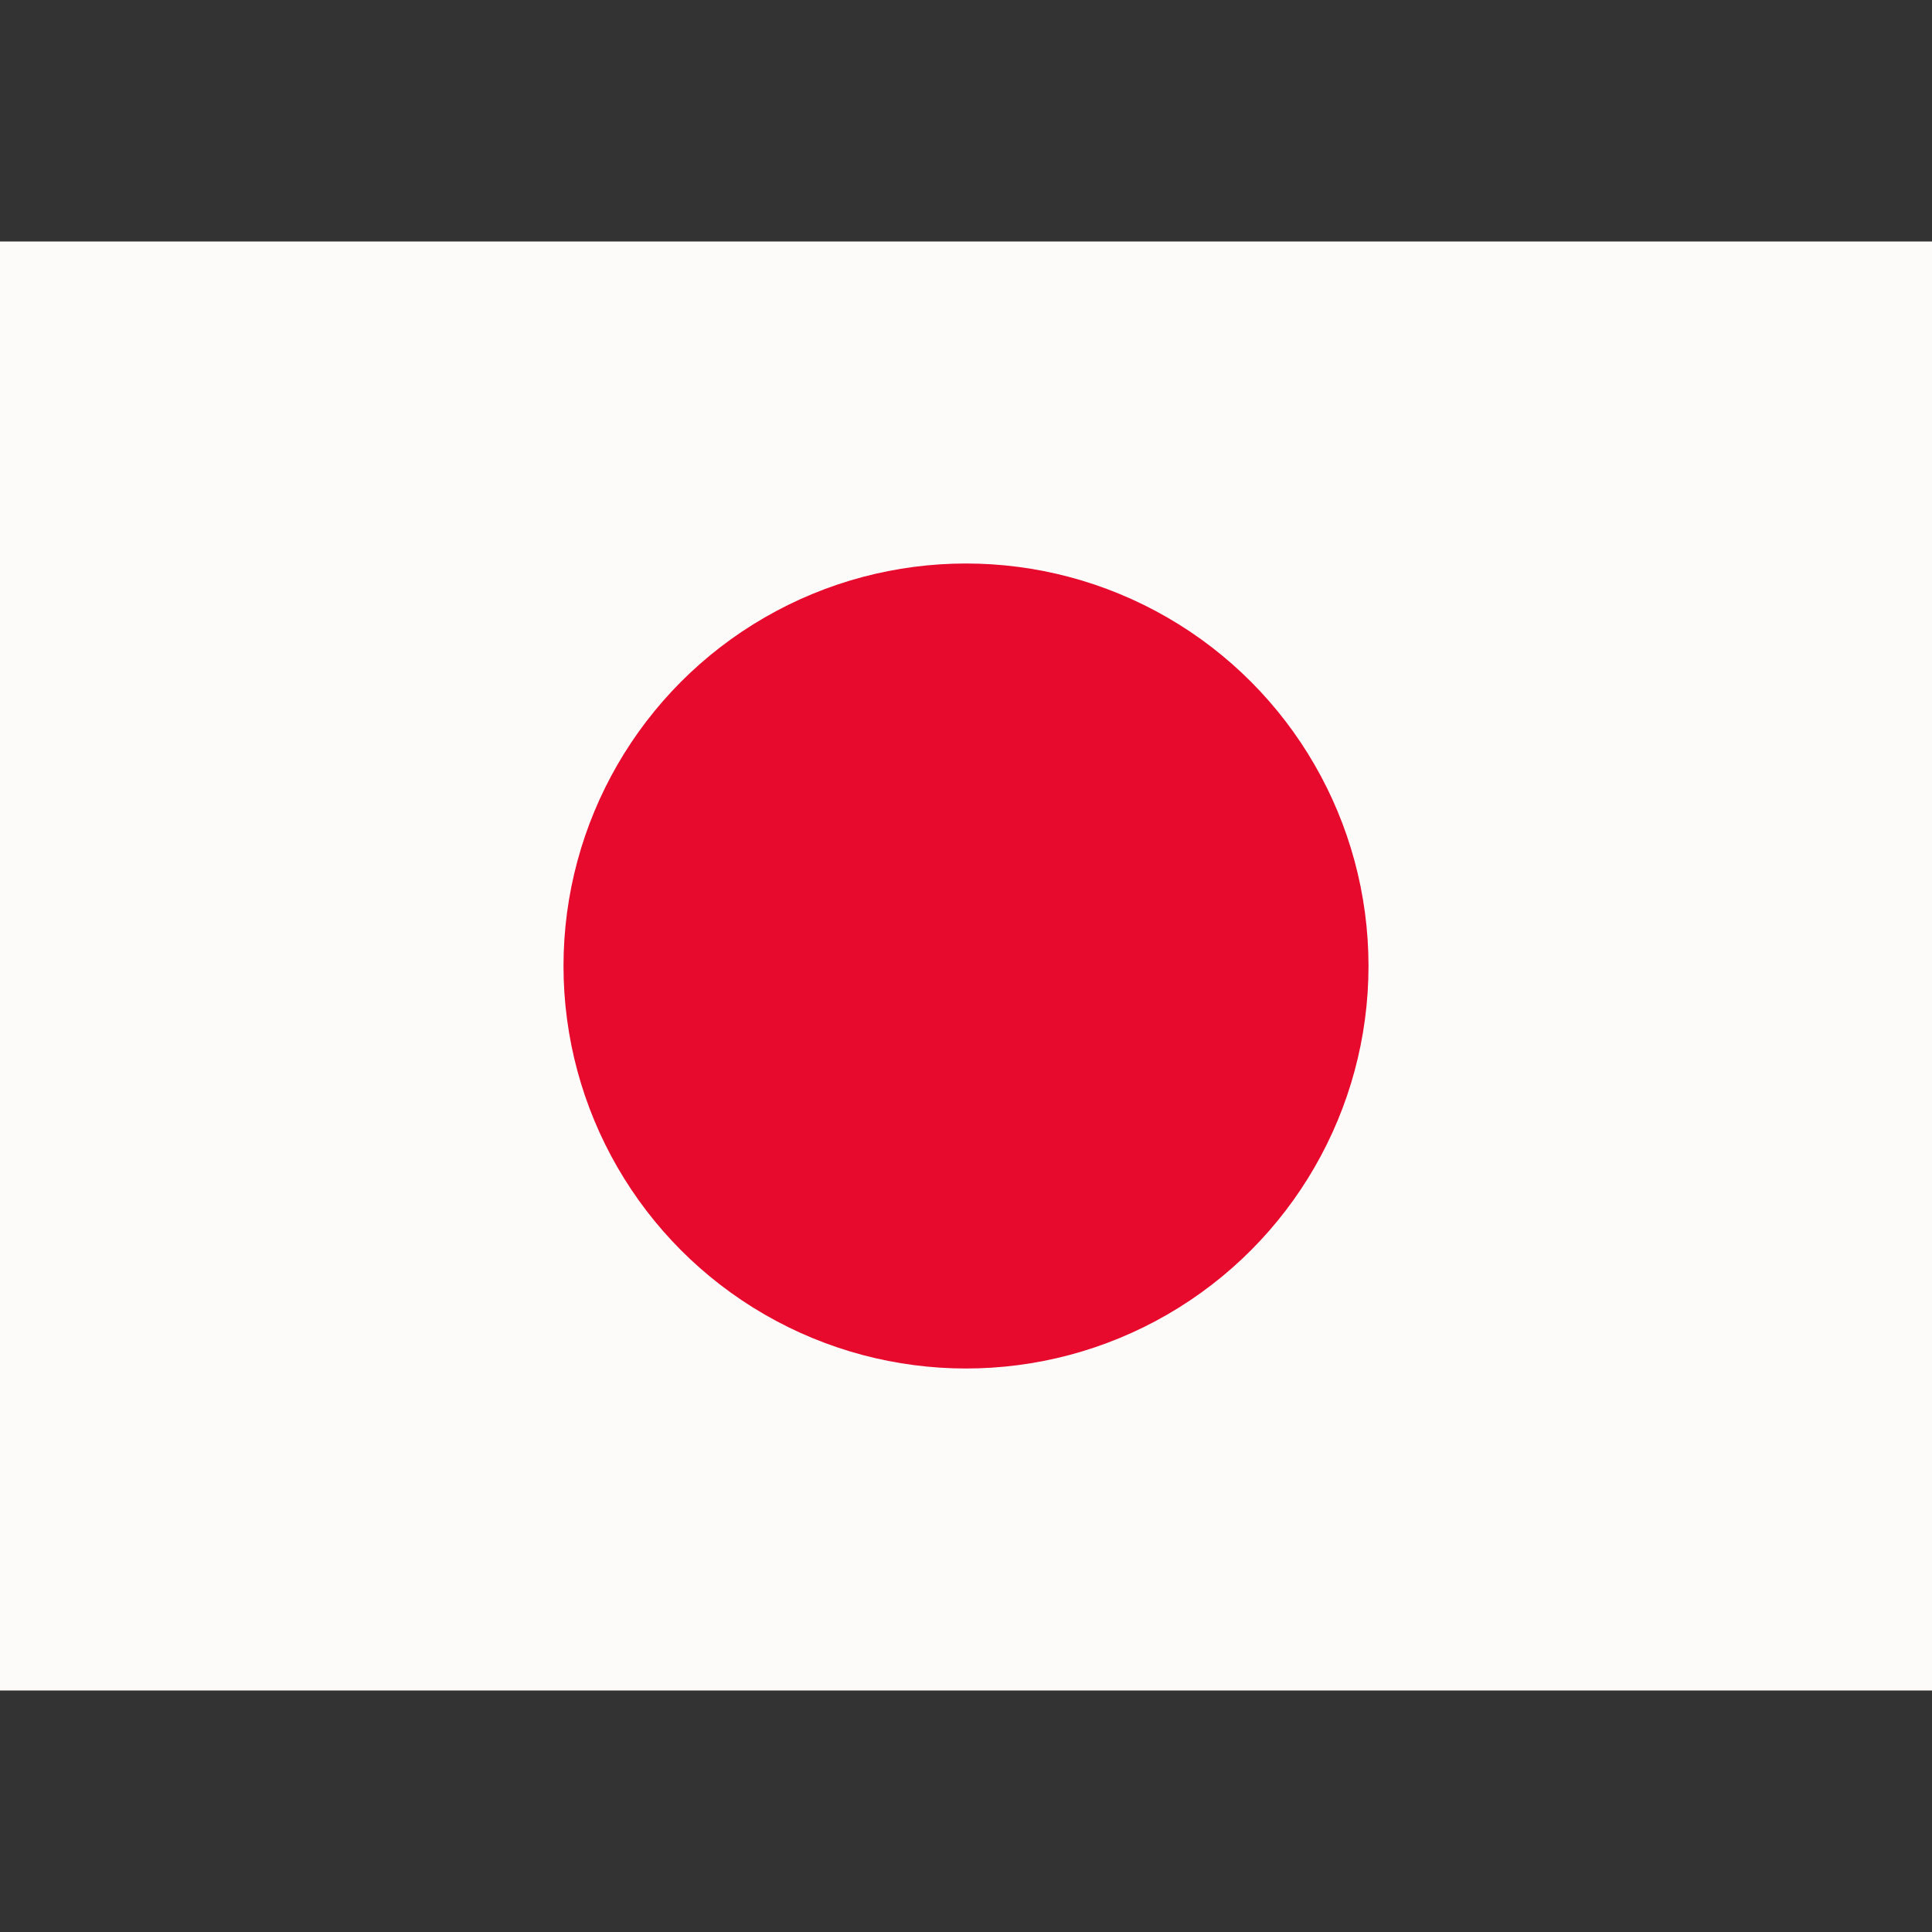 <svg xmlns="http://www.w3.org/2000/svg" height="24" width="24"><rect width="100%" height="100%" fill="#333333" stroke="none"/><g fill="none" fill-rule="evenodd"><rect fill="#fcfbfa" height="18" width="24" y="3"/><circle cx="12" cy="12" fill="#e70a2d" r="5"/></g></svg>